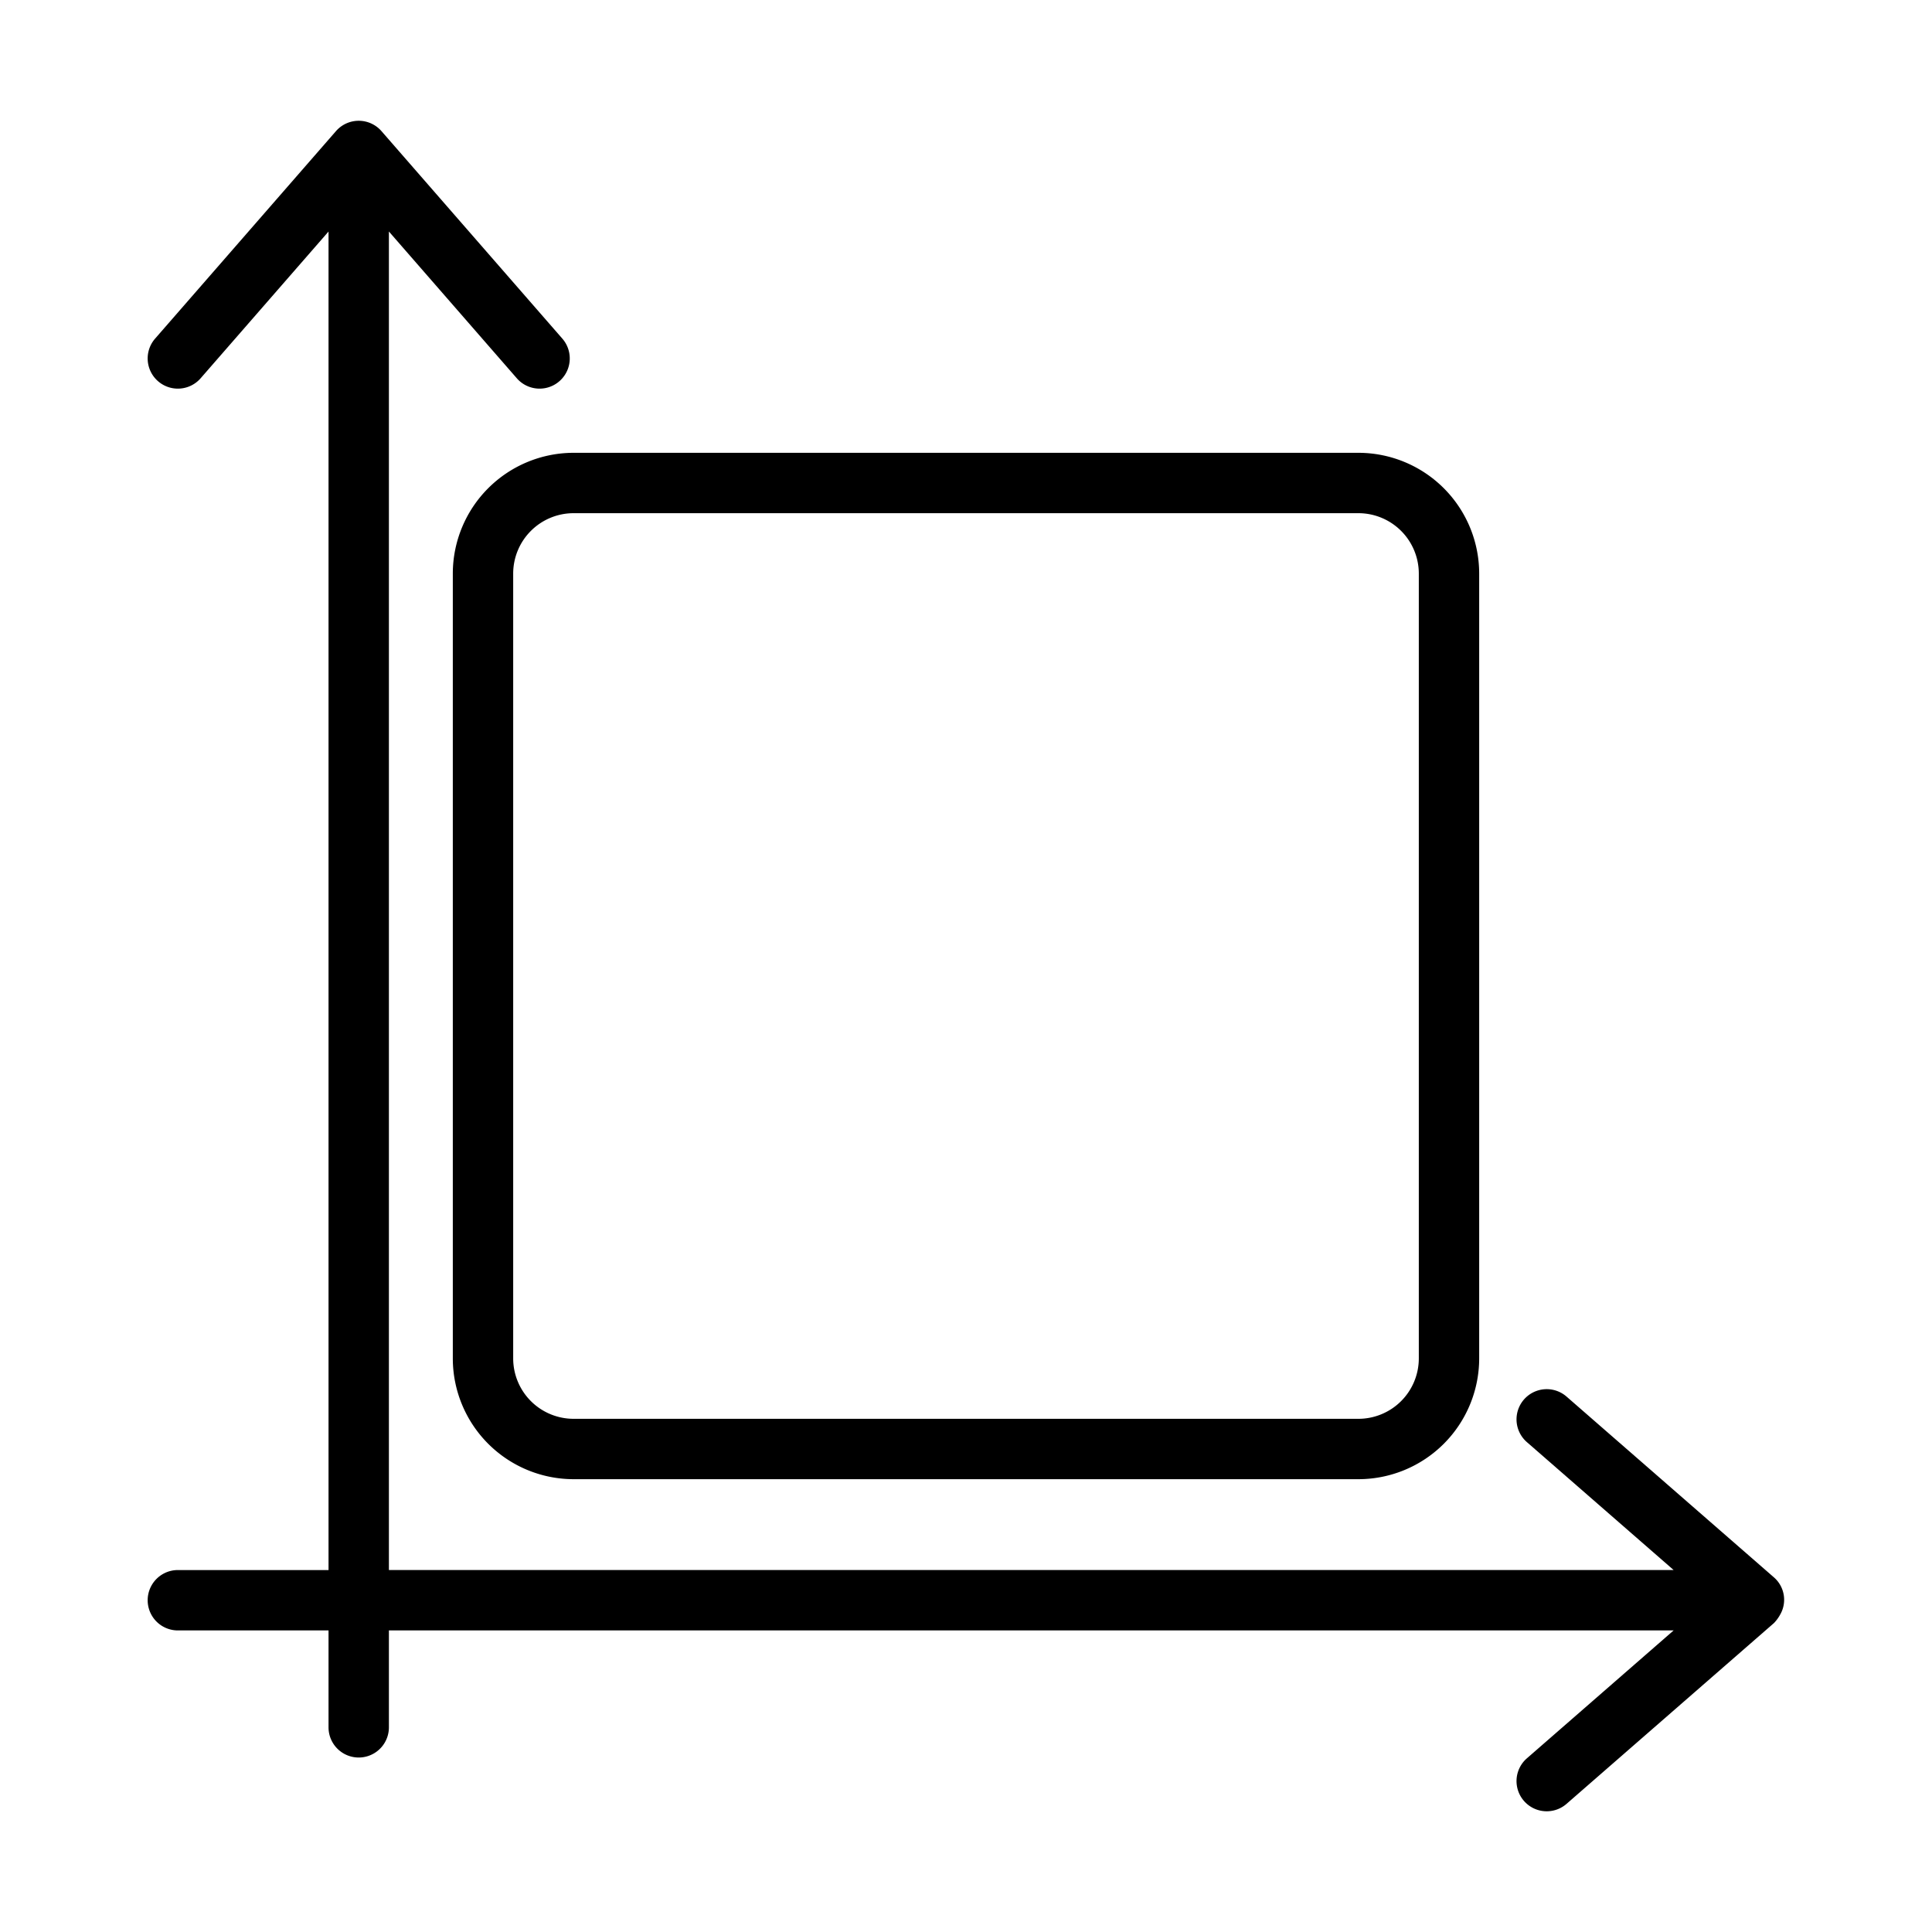 <svg id="Line" height="512" viewBox="0 0 64 64" width="512" xmlns="http://www.w3.org/2000/svg"><g fill="rgb(0,0,0)"><path d="m58.962 53.5a.984.984 0 0 0 -.195-1.245l-6.873-5.991a1 1 0 0 0 -1.314 1.508l4.861 4.237h-42.558v-44.34l4.237 4.862a1 1 0 0 0 1.508-1.314l-5.991-6.873a1 1 0 0 0 -1.508 0l-5.991 6.873a1 1 0 0 0 1.508 1.314l4.237-4.861v44.34h-4.991a1 1 0 0 0 0 2h4.991v3.21a1 1 0 0 0 2 0v-3.21h42.558l-4.861 4.237a1 1 0 0 0 1.314 1.508l6.873-5.991a1.337 1.337 0 0 0 .195-.263z"/><path d="m15 19v26a4.004 4.004 0 0 0 4 4h26a4.004 4.004 0 0 0 4-4v-26a4.004 4.004 0 0 0 -4-4h-26a4.004 4.004 0 0 0 -4 4zm2 0a2.002 2.002 0 0 1 2-2h26a2.002 2.002 0 0 1 2 2v26a2.002 2.002 0 0 1 -2 2h-26a2.002 2.002 0 0 1 -2-2z"/></g></svg>